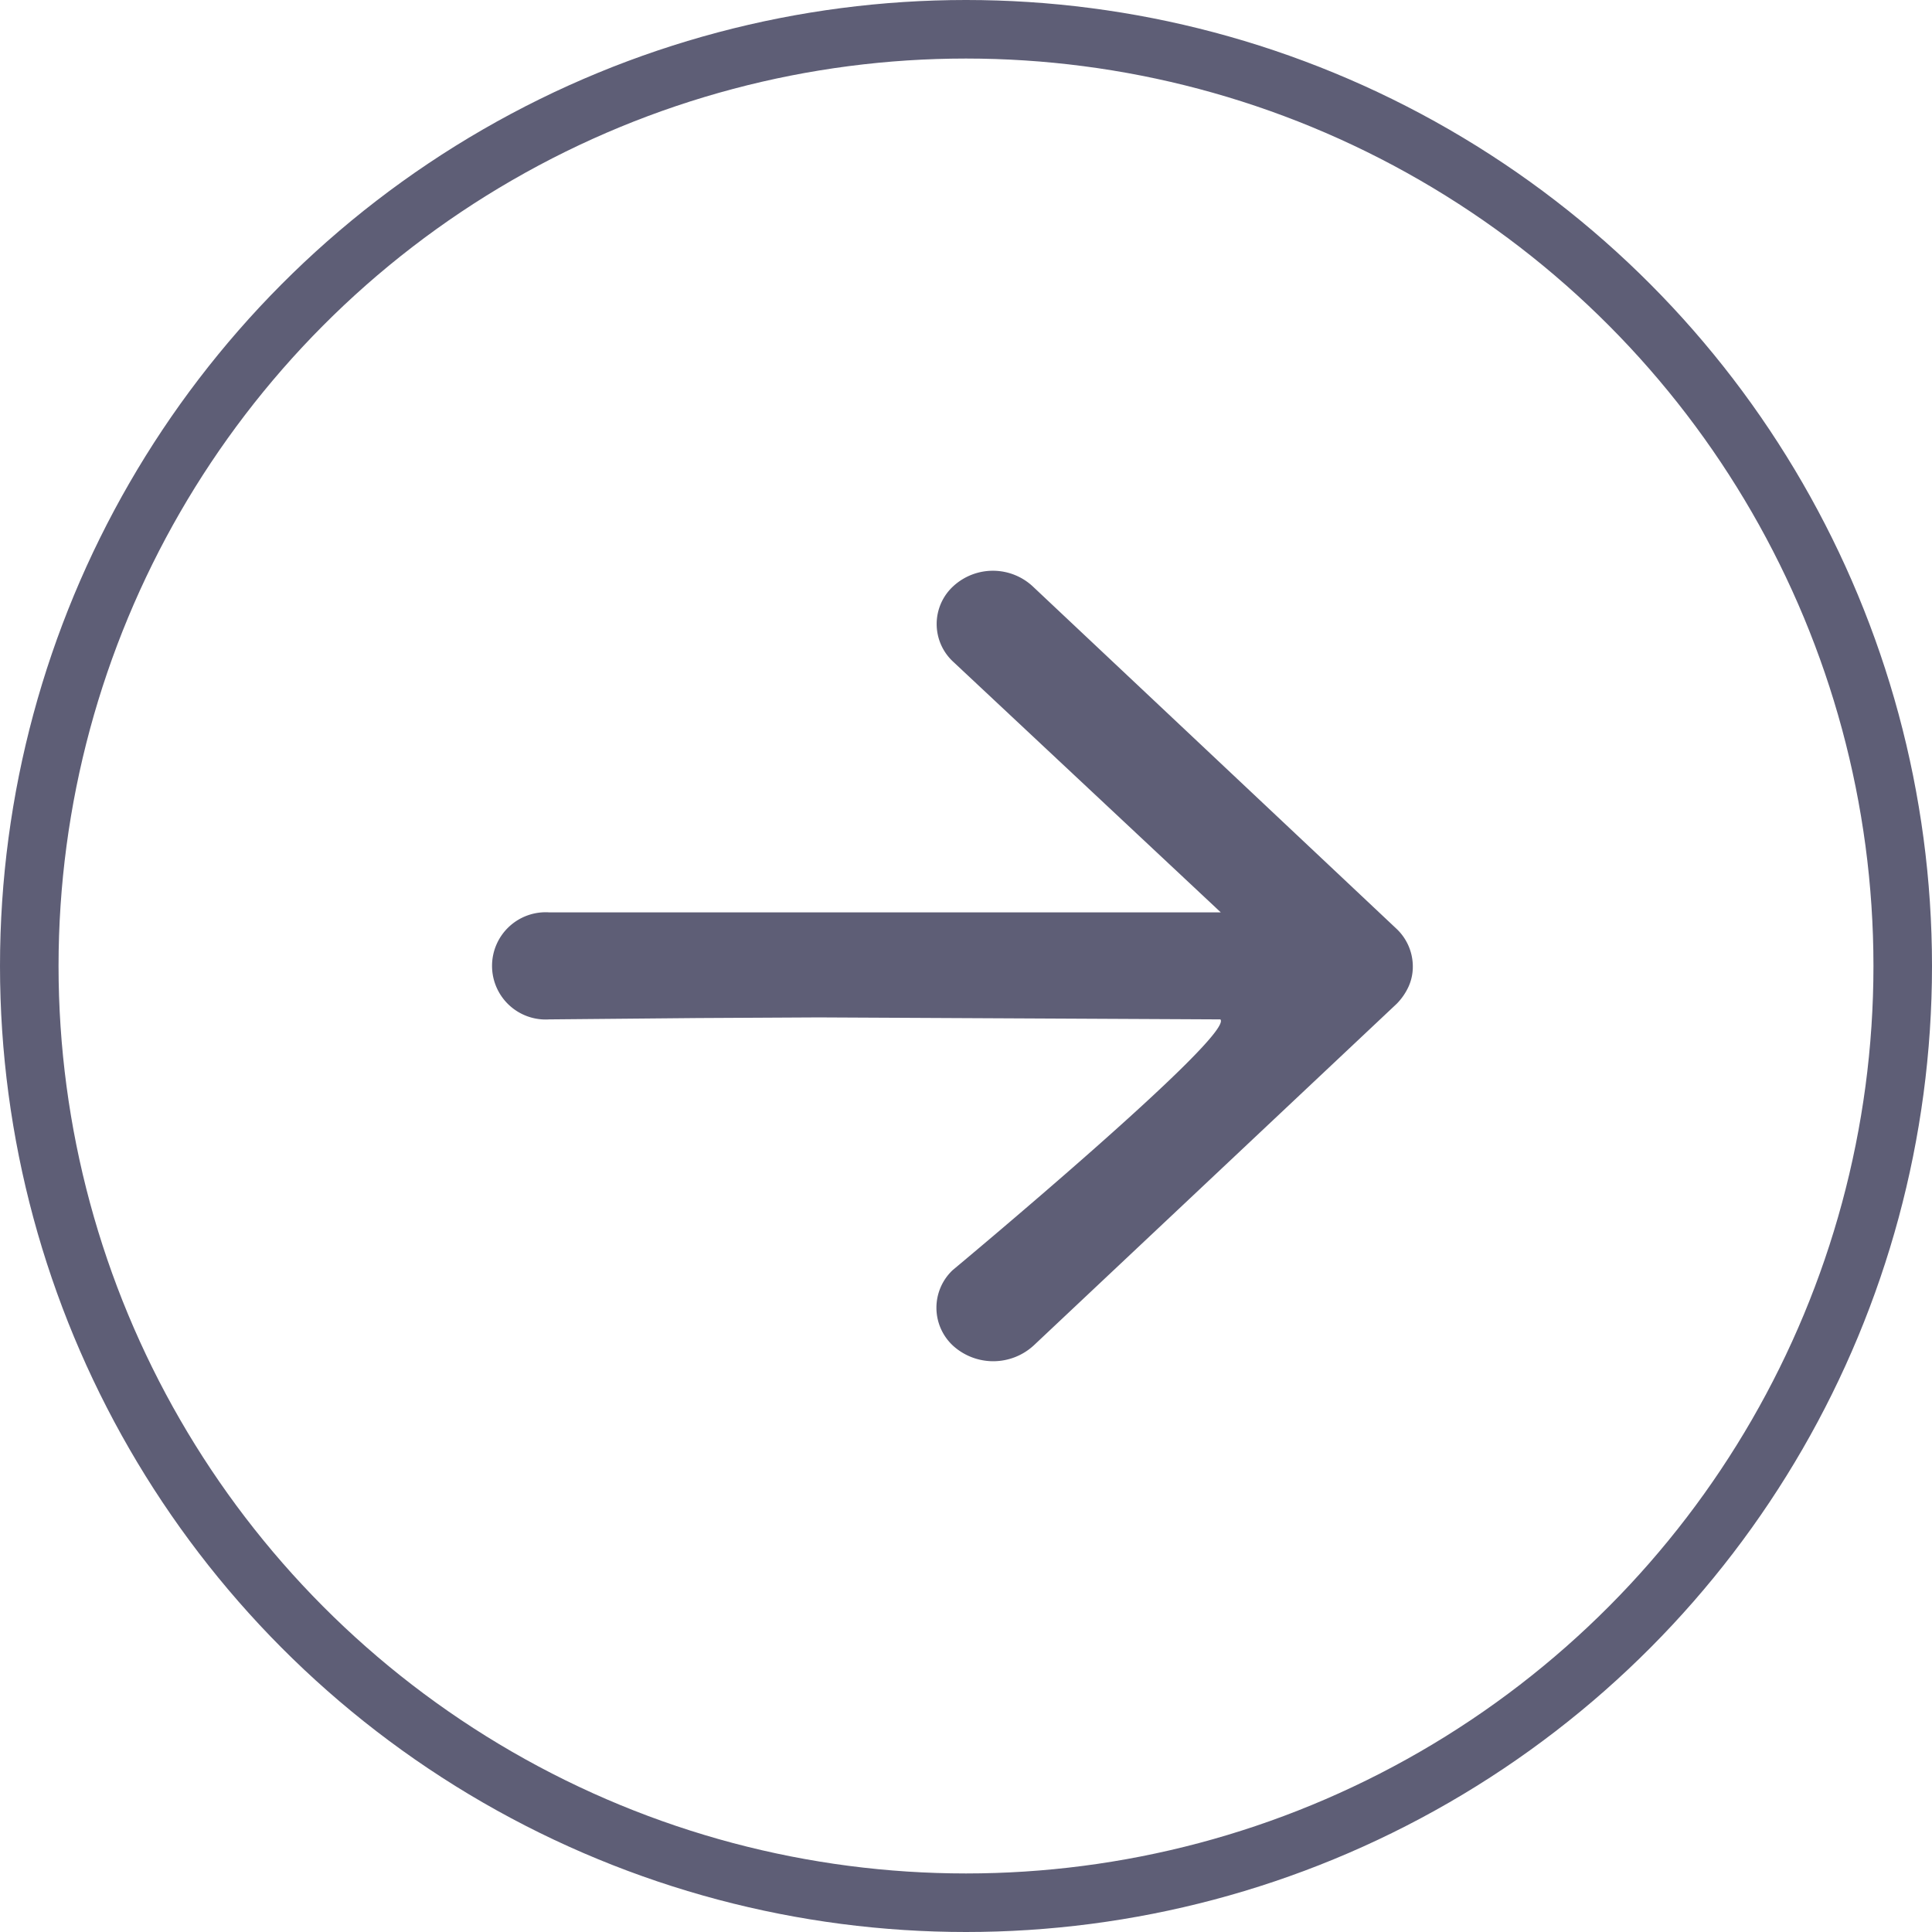 <svg xmlns="http://www.w3.org/2000/svg" width="33" height="33" viewBox="0 0 33 33">
  <g id="Group_1822" data-name="Group 1822" transform="translate(-624 -1005)">
    <path id="Icon_ionic-ios-arrow-round-forward" data-name="Icon ionic-ios-arrow-round-forward" d="M22.265,11.51a.877.877,0,0,0-.008,1.294l4.572,4.282H15.358a.916.916,0,1,0,0,1.828l2.526-.023,2.078-.011,6.86.034c.248.271-4.572,4.282-4.572,4.282a.883.883,0,0,0,.008,1.294,1.022,1.022,0,0,0,1.376-.007l6.2-5.836h0a1.024,1.024,0,0,0,.2-.288.824.824,0,0,0,.075-.352.886.886,0,0,0-.278-.64l-6.2-5.836A1,1,0,0,0,22.265,11.51Z" transform="translate(618.023 1003.498)" fill="#5e5e76"/>
    <g id="Ellipse_36" data-name="Ellipse 36" transform="translate(624 1005)" fill="none" stroke="#5e5e76" stroke-width="1">
      <circle cx="16.5" cy="16.5" r="16.5" stroke="none"/>
      <circle cx="16.5" cy="16.5" r="16" fill="none"/>
    </g>
  </g>
</svg>
